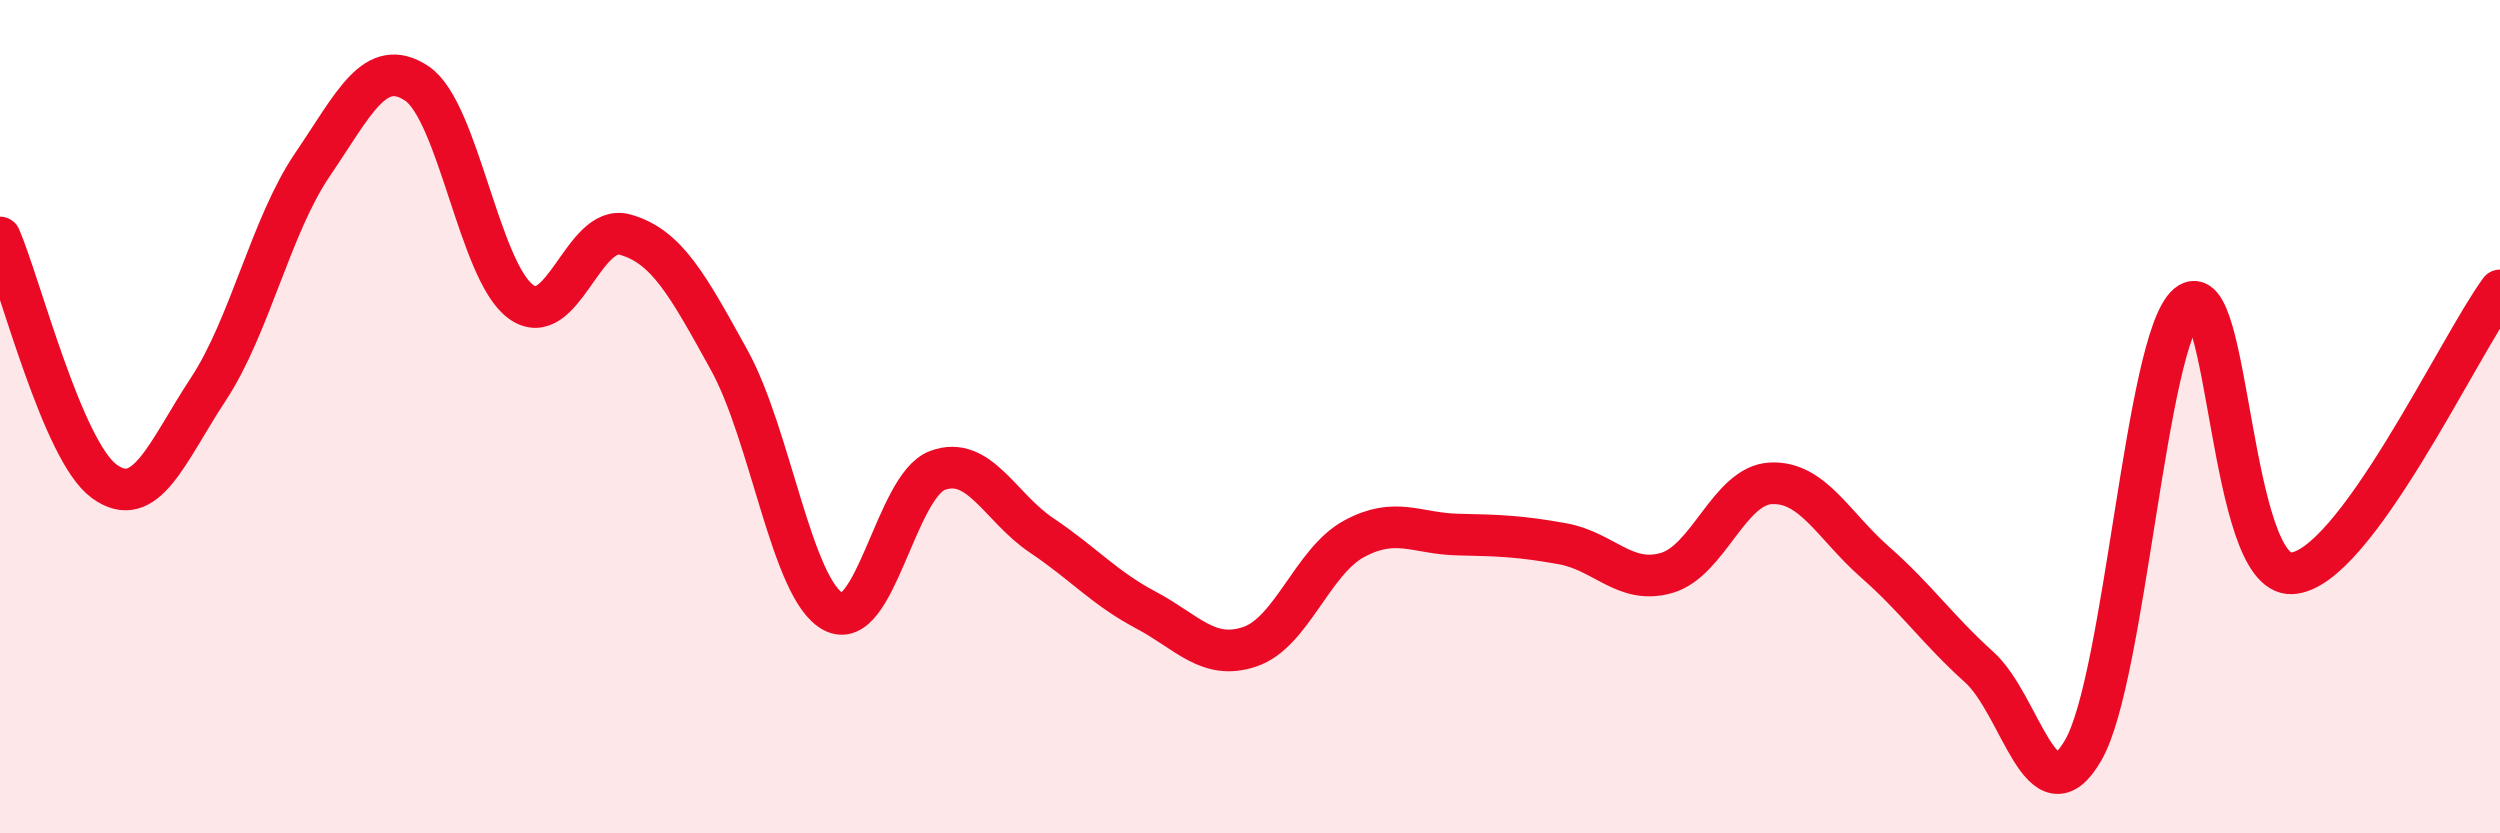 
    <svg width="60" height="20" viewBox="0 0 60 20" xmlns="http://www.w3.org/2000/svg">
      <path
        d="M 0,5.7 C 0.5,6.87 1.5,10.82 2.5,11.55 C 3.5,12.28 4,10.86 5,9.34 C 6,7.82 6.5,5.42 7.5,3.95 C 8.5,2.48 9,1.34 10,2 C 11,2.66 11.5,6.51 12.5,7.24 C 13.5,7.97 14,5.35 15,5.63 C 16,5.91 16.5,6.83 17.5,8.64 C 18.5,10.45 19,14.15 20,14.68 C 21,15.21 21.5,11.66 22.5,11.29 C 23.5,10.92 24,12.18 25,12.85 C 26,13.52 26.5,14.11 27.5,14.64 C 28.5,15.17 29,15.86 30,15.52 C 31,15.18 31.5,13.47 32.5,12.93 C 33.5,12.39 34,12.81 35,12.83 C 36,12.85 36.5,12.87 37.5,13.05 C 38.5,13.23 39,14.04 40,13.75 C 41,13.46 41.5,11.65 42.5,11.6 C 43.5,11.55 44,12.61 45,13.49 C 46,14.37 46.5,15.11 47.5,16.01 C 48.5,16.91 49,19.74 50,18 C 51,16.26 51.5,8.16 52.5,7.31 C 53.5,6.46 53.5,13.83 55,13.76 C 56.5,13.69 59,8.33 60,6.97L60 20L0 20Z"
        fill="#EB0A25"
        opacity="0.1"
        stroke-linecap="round"
        stroke-linejoin="round"
      />
      <path
        d="M 0,5.7 C 0.5,6.87 1.5,10.82 2.5,11.55 C 3.5,12.28 4,10.86 5,9.34 C 6,7.82 6.5,5.42 7.5,3.95 C 8.5,2.48 9,1.34 10,2 C 11,2.66 11.5,6.51 12.5,7.24 C 13.5,7.97 14,5.35 15,5.63 C 16,5.91 16.5,6.83 17.5,8.64 C 18.5,10.45 19,14.15 20,14.68 C 21,15.21 21.5,11.66 22.5,11.29 C 23.5,10.92 24,12.18 25,12.85 C 26,13.52 26.5,14.11 27.5,14.64 C 28.5,15.17 29,15.86 30,15.52 C 31,15.18 31.5,13.47 32.5,12.93 C 33.5,12.39 34,12.81 35,12.83 C 36,12.85 36.5,12.87 37.5,13.05 C 38.5,13.23 39,14.04 40,13.75 C 41,13.46 41.5,11.65 42.5,11.6 C 43.5,11.55 44,12.61 45,13.49 C 46,14.37 46.5,15.11 47.5,16.01 C 48.5,16.91 49,19.74 50,18 C 51,16.26 51.5,8.16 52.5,7.31 C 53.5,6.46 53.5,13.83 55,13.76 C 56.5,13.69 59,8.33 60,6.97"
        stroke="#EB0A25"
        stroke-width="1"
        fill="none"
        stroke-linecap="round"
        stroke-linejoin="round"
      />
    </svg>
  